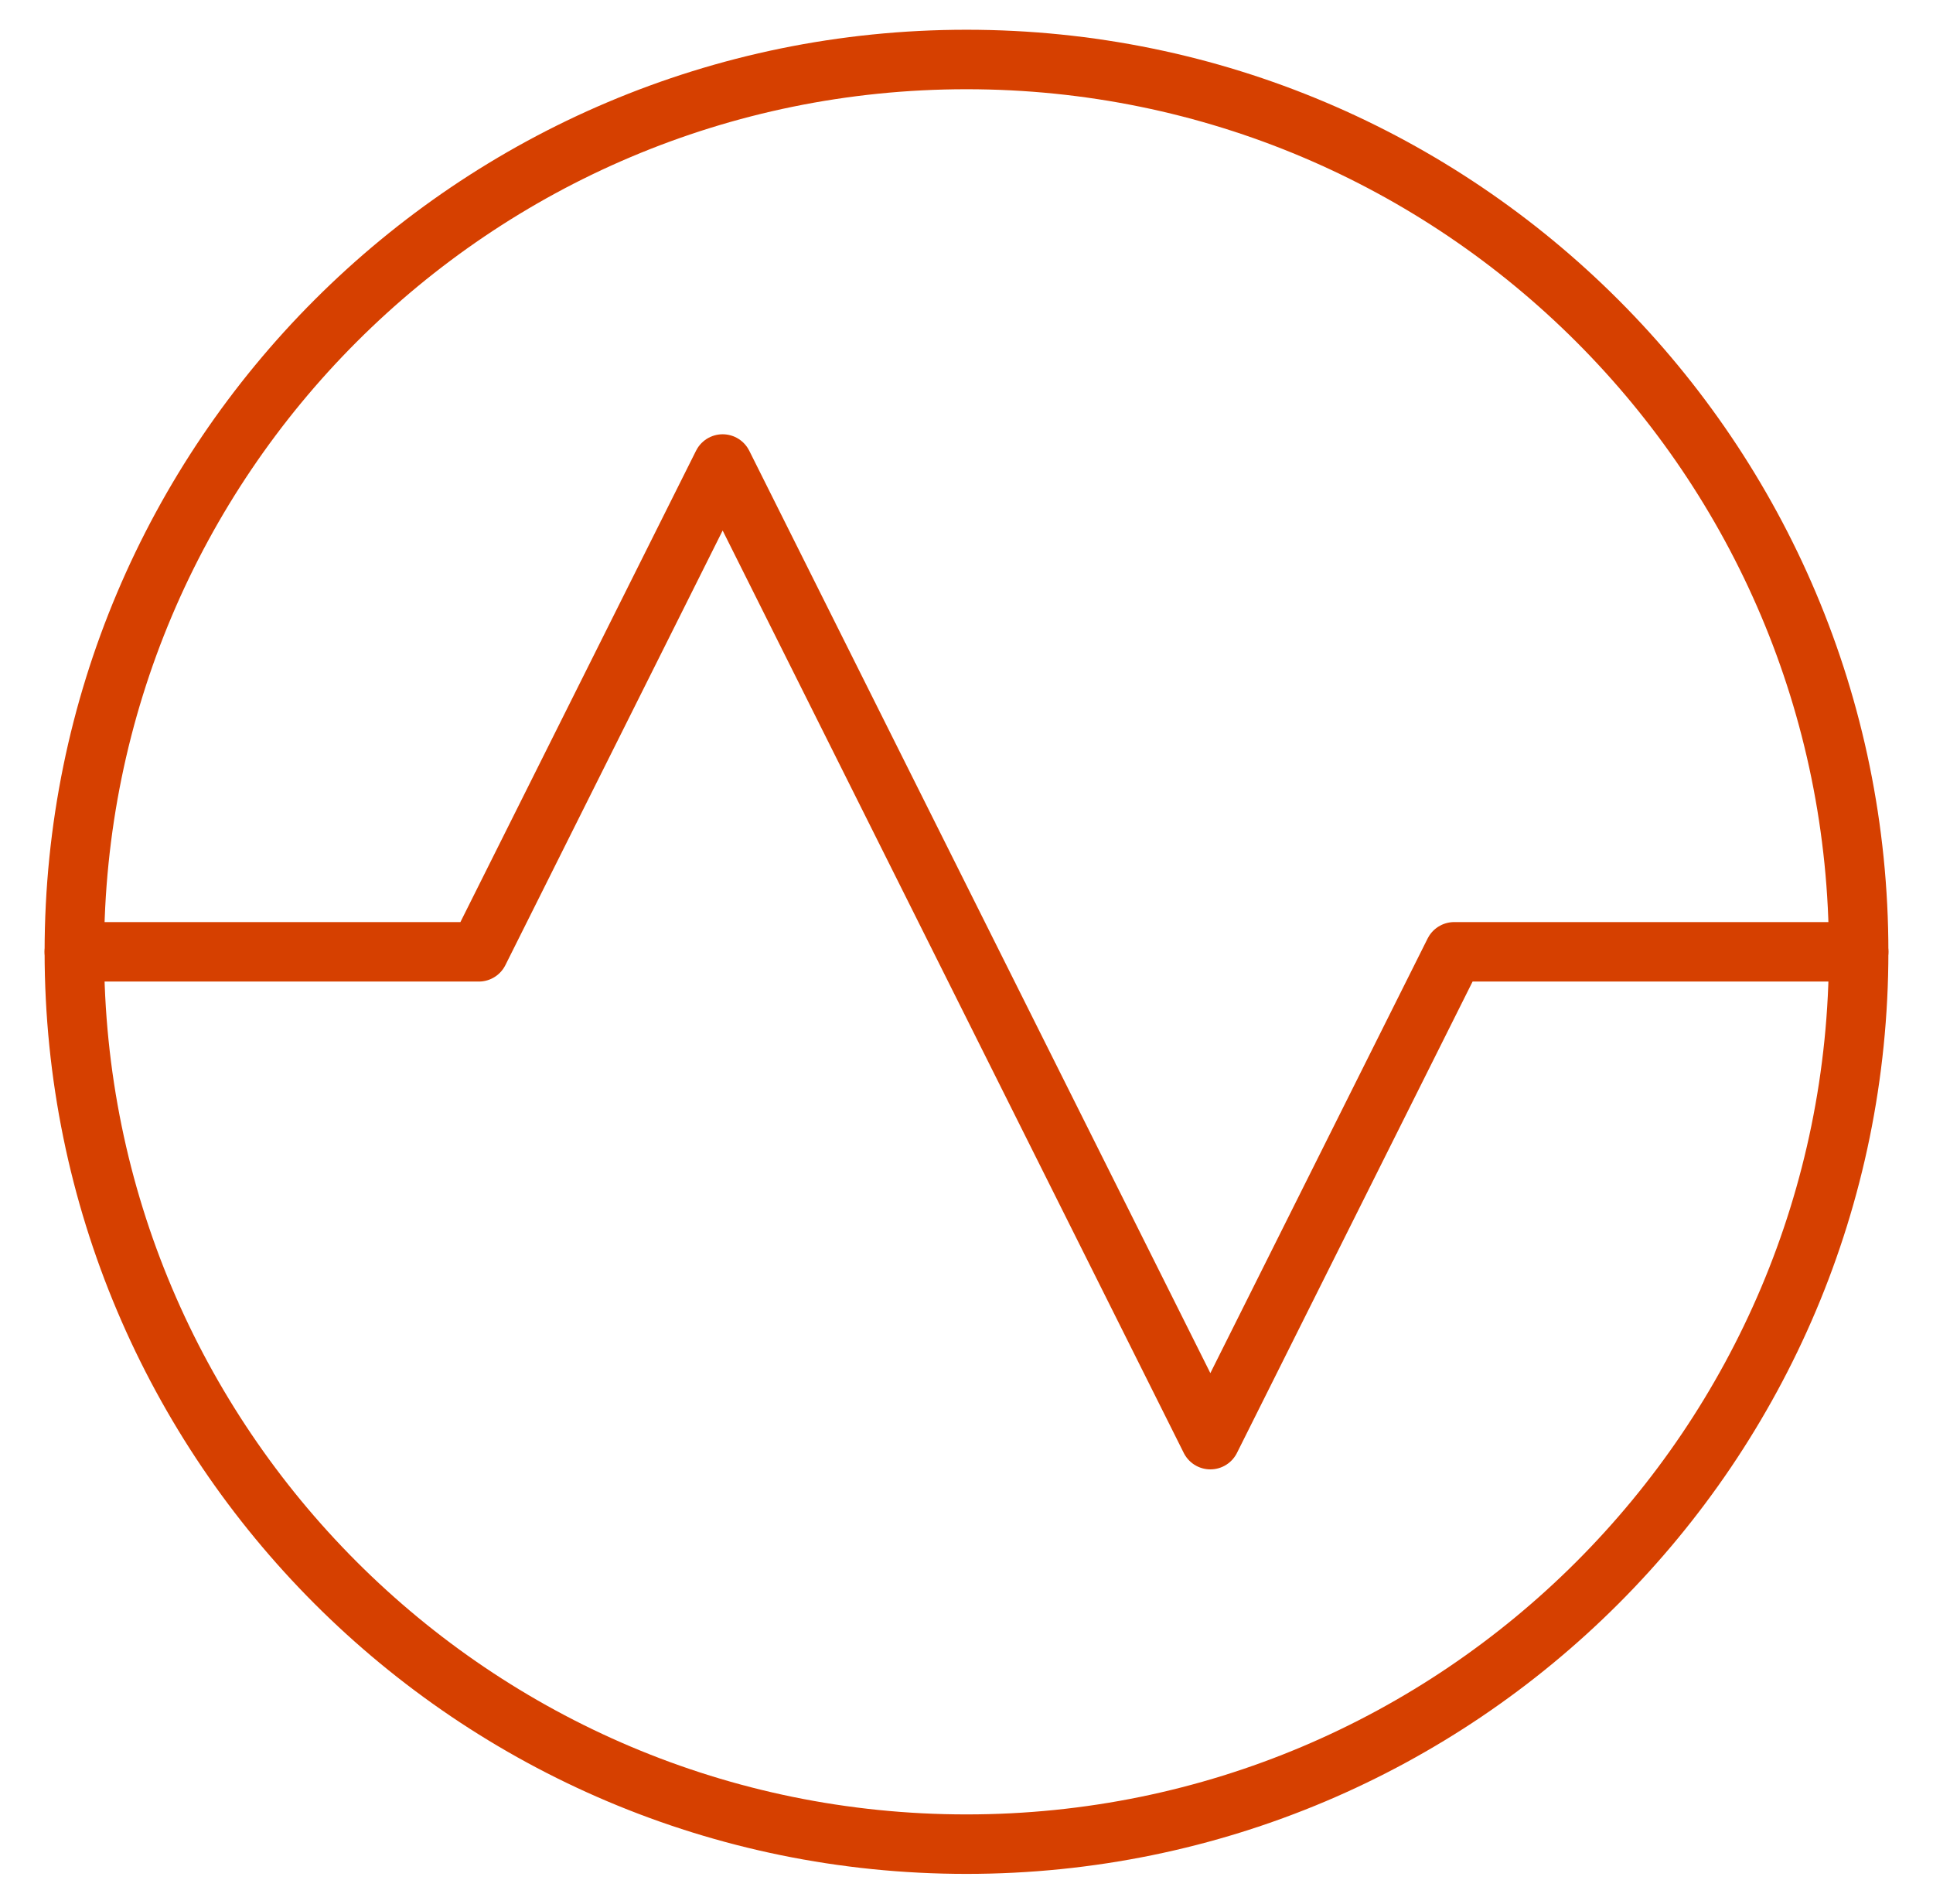 <svg width="65" height="64" viewBox="0 0 65 64" fill="none" xmlns="http://www.w3.org/2000/svg">
<path d="M2.5 32H16.1L24.3 15.6L40.7 48.4L48.9 32H62.5" stroke="#D64000" stroke-width="2" stroke-linecap="round" stroke-linejoin="round"/>
<path d="M32.5 62C49.069 62 62.5 48.569 62.5 32C62.5 15.431 49.069 2 32.5 2C15.931 2 2.5 15.431 2.5 32C2.5 48.569 15.931 62 32.5 62Z" stroke="#D64000" stroke-width="2" stroke-linecap="round" stroke-linejoin="round"/>
</svg>
